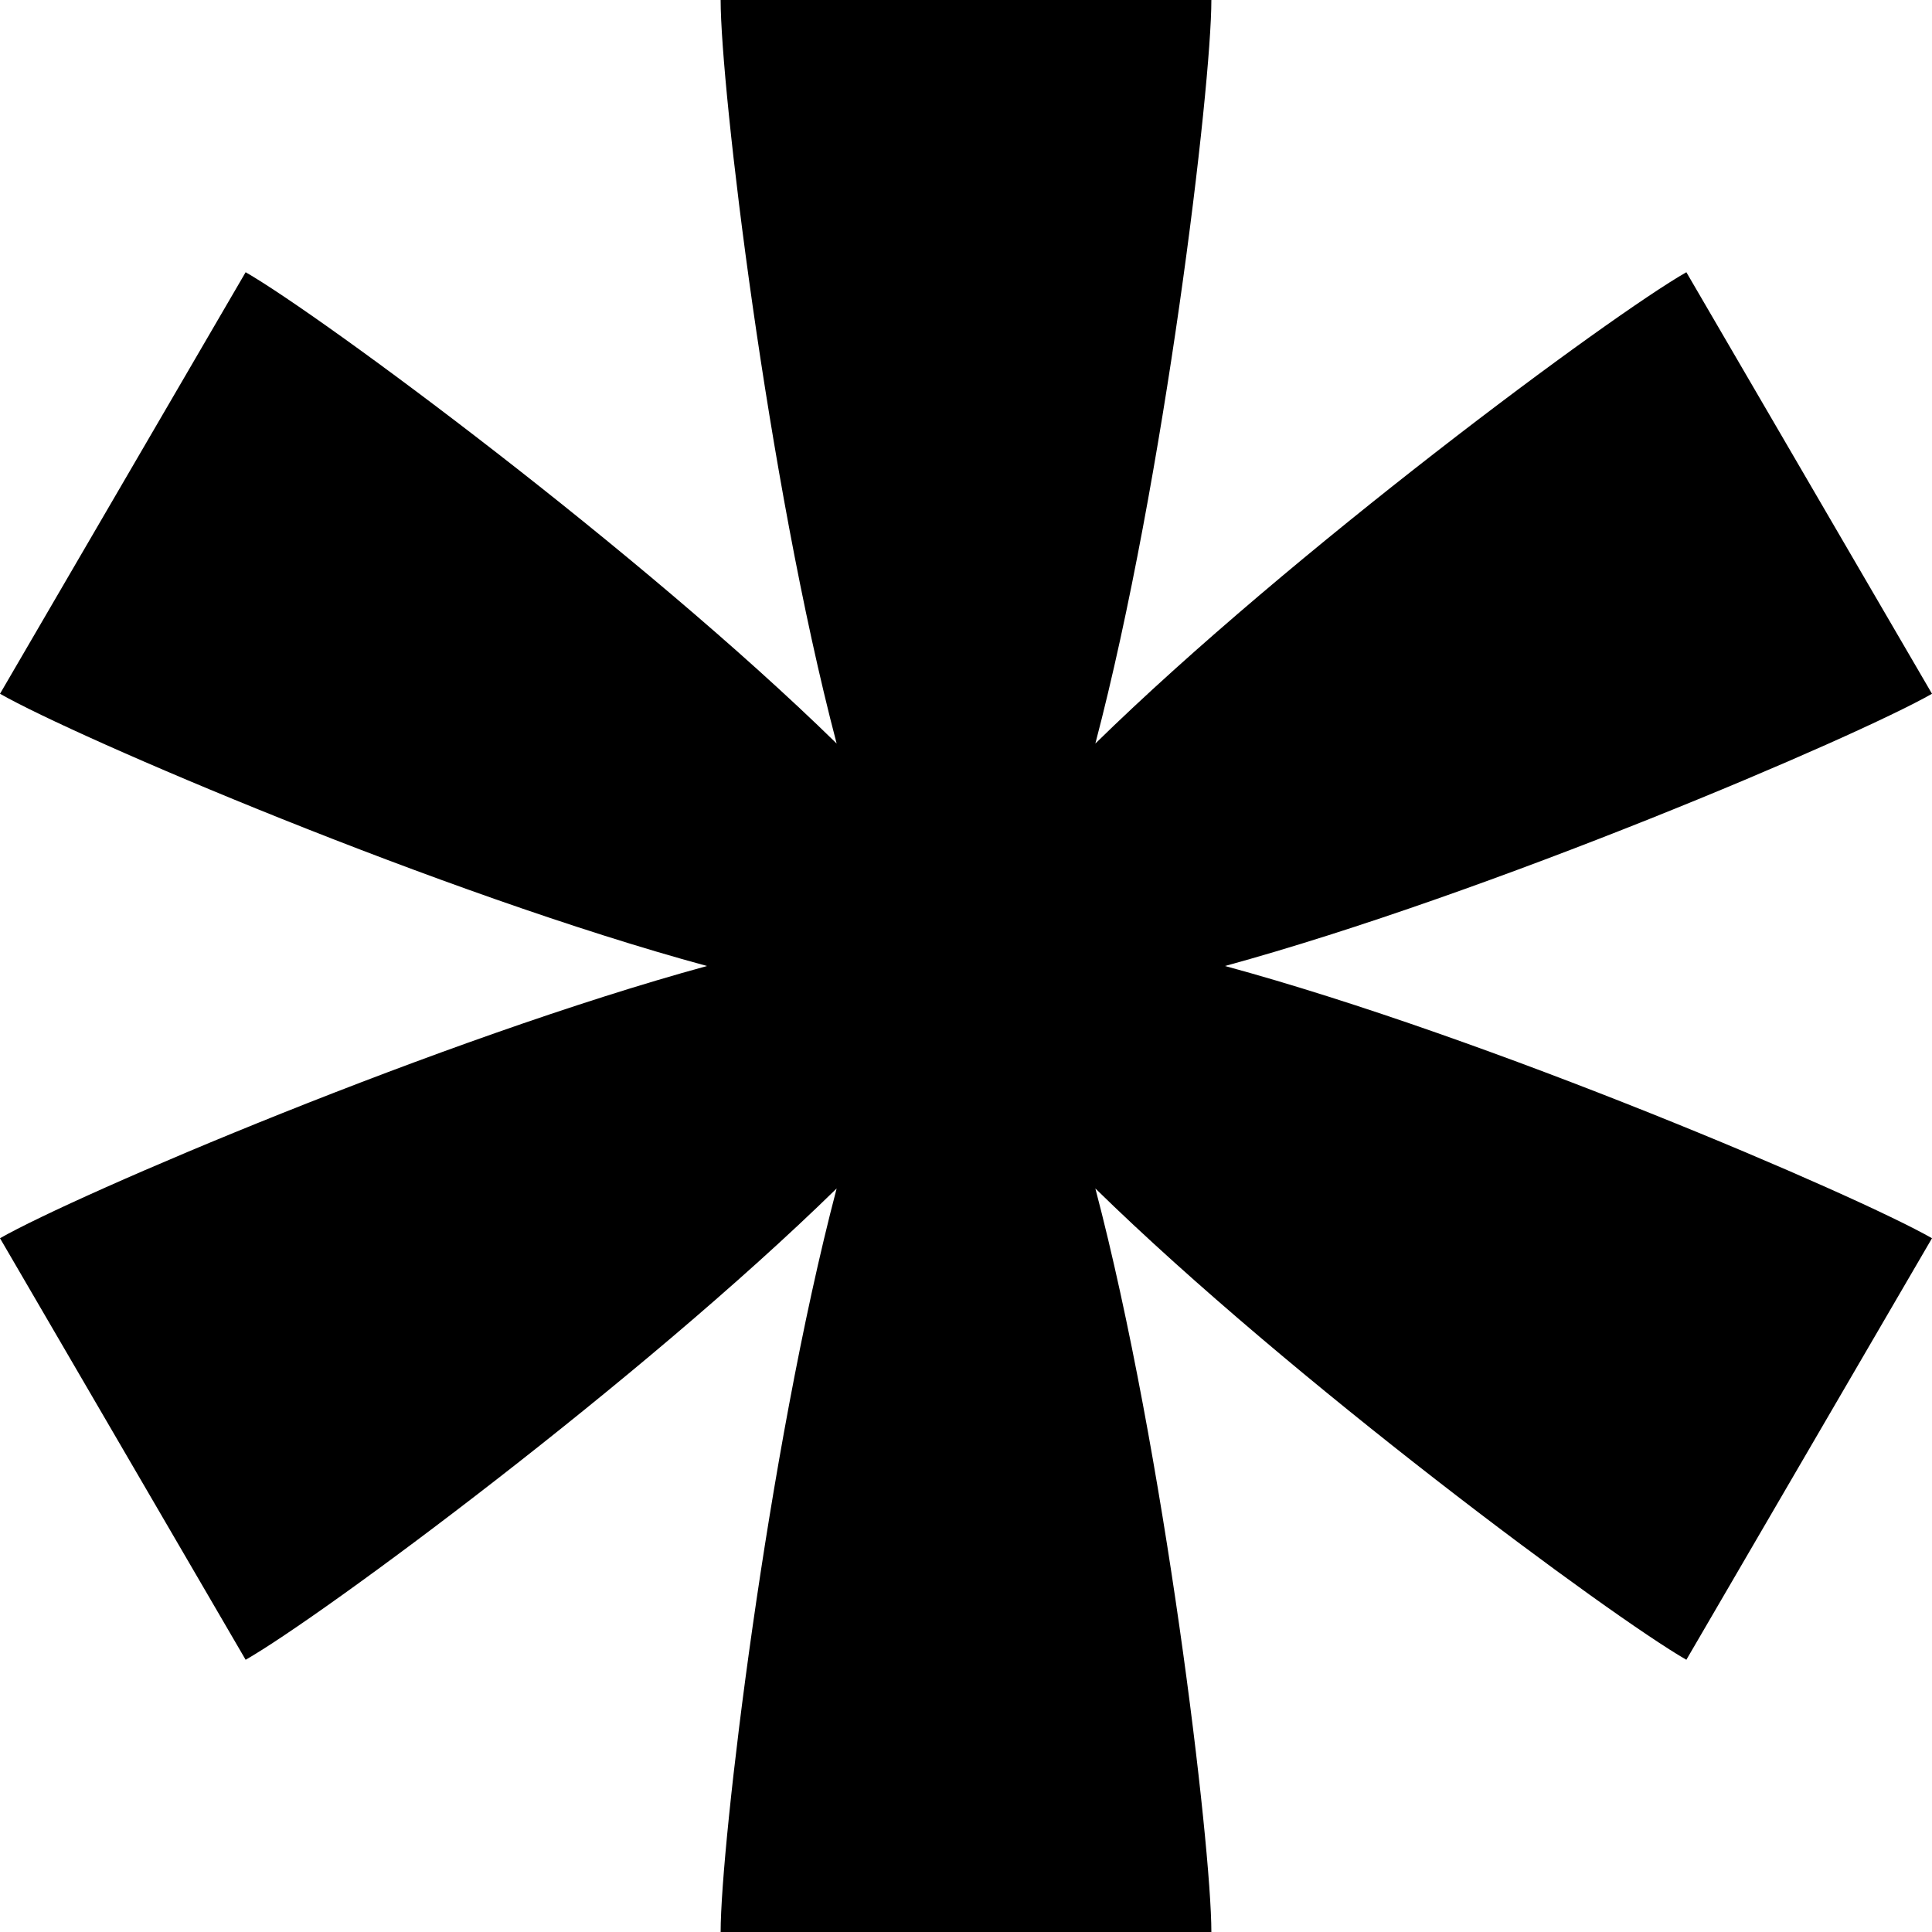 <svg width="21" height="21" viewBox="0 0 21 21" fill="none" xmlns="http://www.w3.org/2000/svg">
<path d="M21 7.541L18.33 2.959C17.501 3.432 14.036 5.997 11.906 8.082C12.661 5.208 13.167 0.947 13.167 0H7.833C7.833 0.947 8.339 5.213 9.094 8.082C6.964 5.997 3.493 3.432 2.67 2.959L0 7.541C0.829 8.014 4.8 9.717 7.685 10.5C4.8 11.289 0.829 12.986 0 13.459L2.67 18.041C3.499 17.568 6.964 15.003 9.094 12.918C8.339 15.792 7.833 20.053 7.833 21H13.167C13.167 20.053 12.661 15.787 11.906 12.918C14.036 15.003 17.507 17.568 18.33 18.041L21 13.459C20.171 12.986 16.2 11.283 13.315 10.5C16.2 9.711 20.171 8.014 21 7.541Z" fill="black"/>
</svg>

